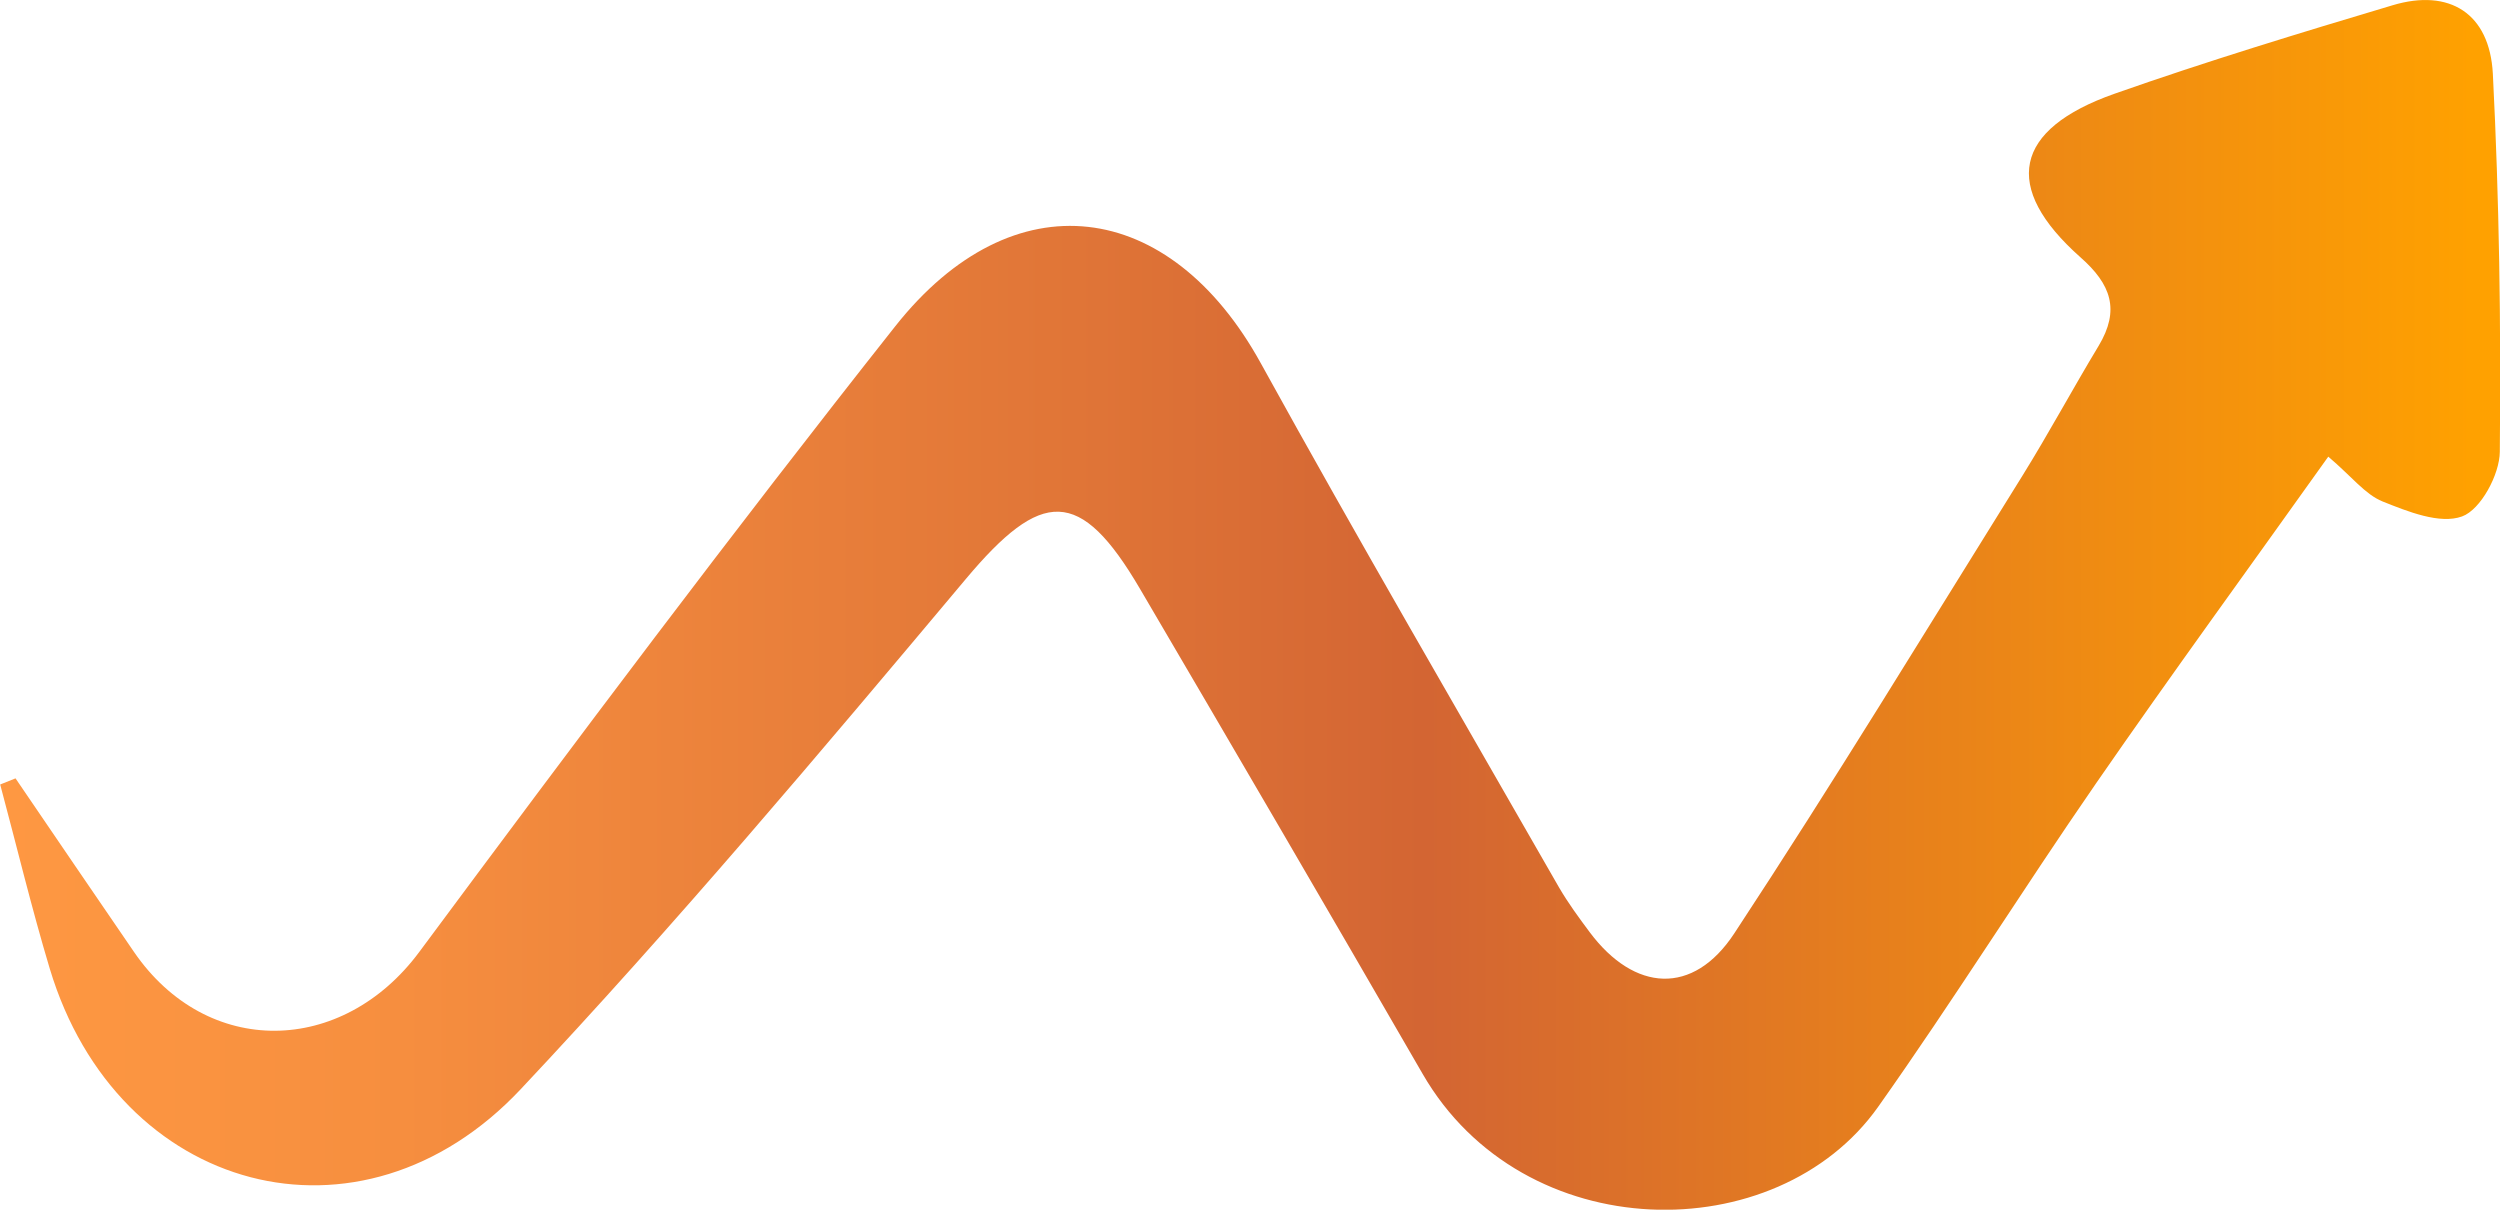 <svg xmlns="http://www.w3.org/2000/svg" width="93" height="45" viewBox="0 0 93 45" fill="none"><g clip-path="url(#clip0_78_4993)"><path d="M0.572 28.947C2.043 31.104 3.507 33.261 4.984 35.411C7.706 39.376 12.736 39.268 15.598 35.411C21.407 27.583 27.256 19.782 33.305 12.135C37.69 6.592 43.519 7.364 46.906 13.52C50.513 20.064 54.279 26.522 57.992 33.006C58.331 33.59 58.737 34.141 59.143 34.686C60.8 36.896 62.983 37.051 64.513 34.726C68.2 29.122 71.686 23.39 75.233 17.699C76.218 16.113 77.103 14.467 78.068 12.868C78.873 11.53 78.534 10.576 77.389 9.568C74.461 6.968 74.9 4.811 78.66 3.487C82.074 2.285 85.541 1.23 89.007 0.195C91.117 -0.437 92.614 0.491 92.734 2.742C92.973 7.425 93.04 12.115 92.993 16.805C92.987 17.652 92.281 18.962 91.589 19.211C90.764 19.513 89.567 19.029 88.628 18.653C87.983 18.391 87.49 17.733 86.612 16.987C83.651 21.146 80.763 25.104 77.981 29.129C75.233 33.107 72.665 37.219 69.87 41.17C66.097 46.505 56.661 46.431 52.921 39.947C49.441 33.92 45.928 27.906 42.408 21.905C40.178 18.102 38.748 18.176 35.92 21.549C30.523 27.98 25.107 34.417 19.364 40.525C13.408 46.855 4.365 44.402 1.85 36.03C1.171 33.765 0.619 31.467 0.007 29.183C0.2 29.108 0.386 29.028 0.579 28.954L0.572 28.947Z" fill="url(#paint0_linear_78_4993)"></path></g><defs><linearGradient id="paint0_linear_78_4993" x1="5.96018e-05" y1="22.497" x2="93" y2="22.497" gradientUnits="userSpaceOnUse"><stop stop-color="#FE9842"></stop><stop offset="0.16" stop-color="#F68E3F"></stop><stop offset="0.43" stop-color="#E07537"></stop><stop offset="0.57" stop-color="#D36533"></stop><stop offset="0.99" stop-color="#FFA100"></stop></linearGradient><clipPath id="clip0_78_4993"><rect width="93" height="45" fill="white"></rect></clipPath></defs></svg>